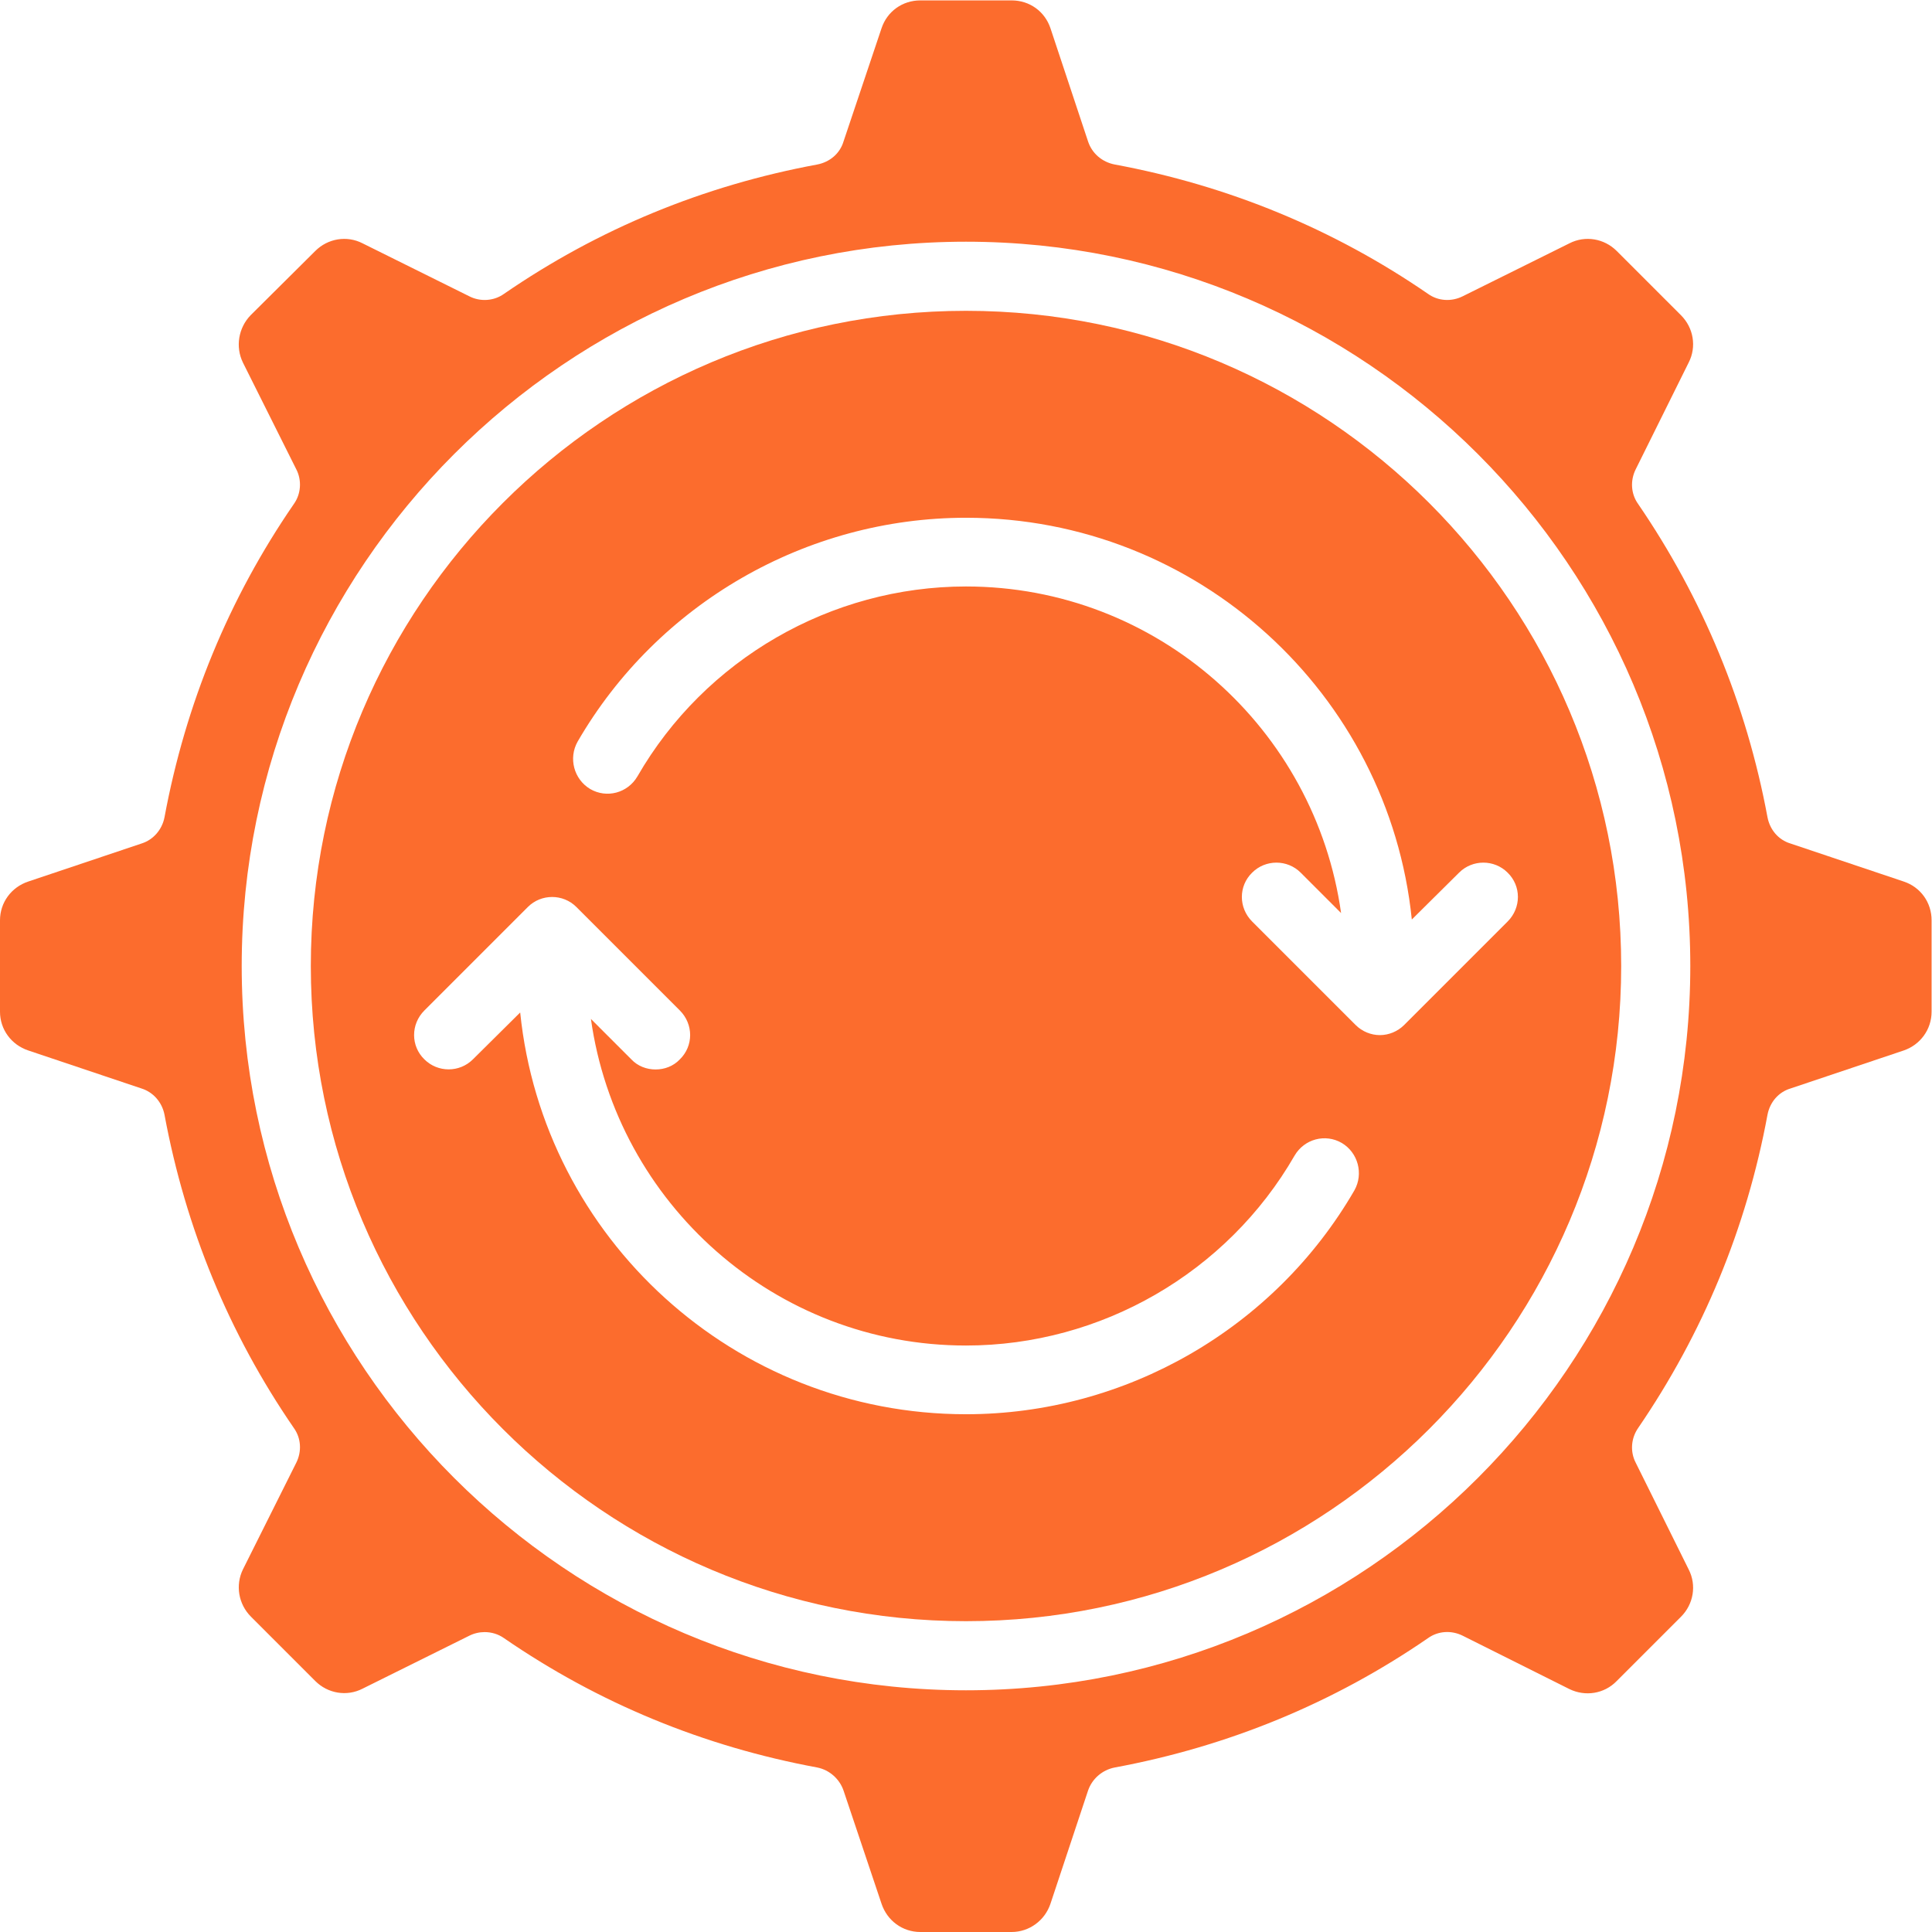 <svg xmlns="http://www.w3.org/2000/svg" viewBox="0 0 478 478" width="50" height="50"><title>Automate Recurring Process</title><style>		.s0 { fill: #fc6c2d } 	</style><path class="s0" d="m437.3 275.8c0.6-3.1 2.7-5.6 5.7-6.5l28-9.4c4.1-1.4 6.9-5.2 6.9-9.6v-22.6c0-4.4-2.7-8.2-6.9-9.6l-28-9.4c-3-0.9-5.1-3.4-5.7-6.5-5.2-28-16-54.1-32-77.5-1.8-2.5-2-5.8-0.6-8.6l13.1-26.4c2-3.9 1.2-8.6-1.9-11.7l-15.9-15.9c-3.1-3.1-7.8-3.9-11.7-1.9l-26.4 13.1c-2.8 1.4-6.1 1.2-8.6-0.6-23.4-16.1-49.5-26.8-77.5-32-3.1-0.6-5.6-2.7-6.6-5.7l-9.3-28c-1.4-4.2-5.2-6.9-9.6-6.9h-22.6c-4.4 0-8.2 2.7-9.6 6.9l-9.4 28c-0.9 3-3.4 5.1-6.5 5.7-28.1 5.2-54.1 15.9-77.5 32-2.5 1.8-5.9 2-8.6 0.6l-26.4-13.1c-3.9-2-8.6-1.2-11.7 1.9l-16 15.9c-3 3.1-3.8 7.8-1.9 11.7l13.2 26.4c1.4 2.7 1.2 6.1-0.6 8.6-16.1 23.4-26.8 49.5-32 77.5-0.6 3.1-2.8 5.6-5.7 6.5l-28 9.4c-4.2 1.4-7 5.2-7 9.6v22.6c0 4.4 2.8 8.2 7 9.6l28 9.4c2.9 0.9 5.1 3.4 5.7 6.5 5.2 28 15.9 54.1 32 77.5 1.8 2.5 2 5.8 0.6 8.6l-13.2 26.4c-1.9 3.9-1.1 8.6 2 11.7l15.9 15.9c3.1 3.1 7.8 3.9 11.7 1.9l26.4-13.1c1.2-0.6 2.5-0.9 3.8-0.9 1.7 0 3.4 0.5 4.8 1.5 23.4 16.1 49.4 26.8 77.5 32 3 0.6 5.5 2.8 6.5 5.7l9.4 28c1.4 4.2 5.2 7 9.6 7h22.6c4.3 0 8.2-2.8 9.6-7l9.3-28c1-2.9 3.5-5.1 6.6-5.7 28-5.2 54.1-15.9 77.5-32 2.5-1.8 5.8-2 8.6-0.6l26.4 13.2c3.9 1.9 8.6 1.2 11.7-2l15.9-15.9c3.1-3.1 3.9-7.8 1.9-11.7l-13.1-26.4c-1.4-2.7-1.2-6 0.6-8.6 16-23.4 26.8-49.4 32-77.5zm-198.3 142.4c-98.8 0-179.2-80.4-179.2-179.2 0-98.8 80.4-179.2 179.2-179.2 98.8 0 179.2 80.4 179.2 179.2 0 98.8-80.4 179.2-179.2 179.2z"></path><path class="s0" d="m401.1 239c0-89.4-72.7-162.1-162.1-162.1-89.4 0-162.1 72.7-162.1 162.1 0 89.4 72.7 162.1 162.1 162.1 89.4 0 162.1-72.7 162.1-162.1zm-258.2-55.5c19.8-34.2 56.6-55.4 96.1-55.4 57.3 0 104.6 43.6 110.3 99.4l11.7-11.6c3.3-3.3 8.7-3.3 12 0 3.4 3.3 3.4 8.7 0 12.1l-25.6 25.6c-1.6 1.6-3.8 2.5-6 2.5-2.2 0-4.4-0.9-6-2.5l-25.6-25.6c-3.4-3.4-3.4-8.8 0-12.1 3.3-3.3 8.7-3.3 12 0l10 10c-6.4-45.6-45.5-80.8-92.8-80.8-33.4 0-64.6 18-81.3 47-2.4 4.1-7.6 5.5-11.7 3.1-4-2.4-5.4-7.6-3.1-11.7zm-14.2 67l-11.7 11.6c-3.3 3.3-8.7 3.3-12 0-3.4-3.3-3.4-8.7 0-12.1l25.6-25.6c3.3-3.3 8.7-3.3 12 0l25.6 25.6c3.4 3.4 3.4 8.8 0 12.1-1.6 1.7-3.8 2.5-6 2.5-2.2 0-4.4-0.8-6-2.5l-10-10c6.4 45.6 45.5 80.8 92.8 80.8 33.4 0 64.6-18 81.3-47 2.4-4.1 7.6-5.5 11.7-3.1 4 2.4 5.4 7.6 3.1 11.7-19.8 34.2-56.6 55.4-96.1 55.4-57.3 0-104.6-43.6-110.3-99.4z"></path></svg>